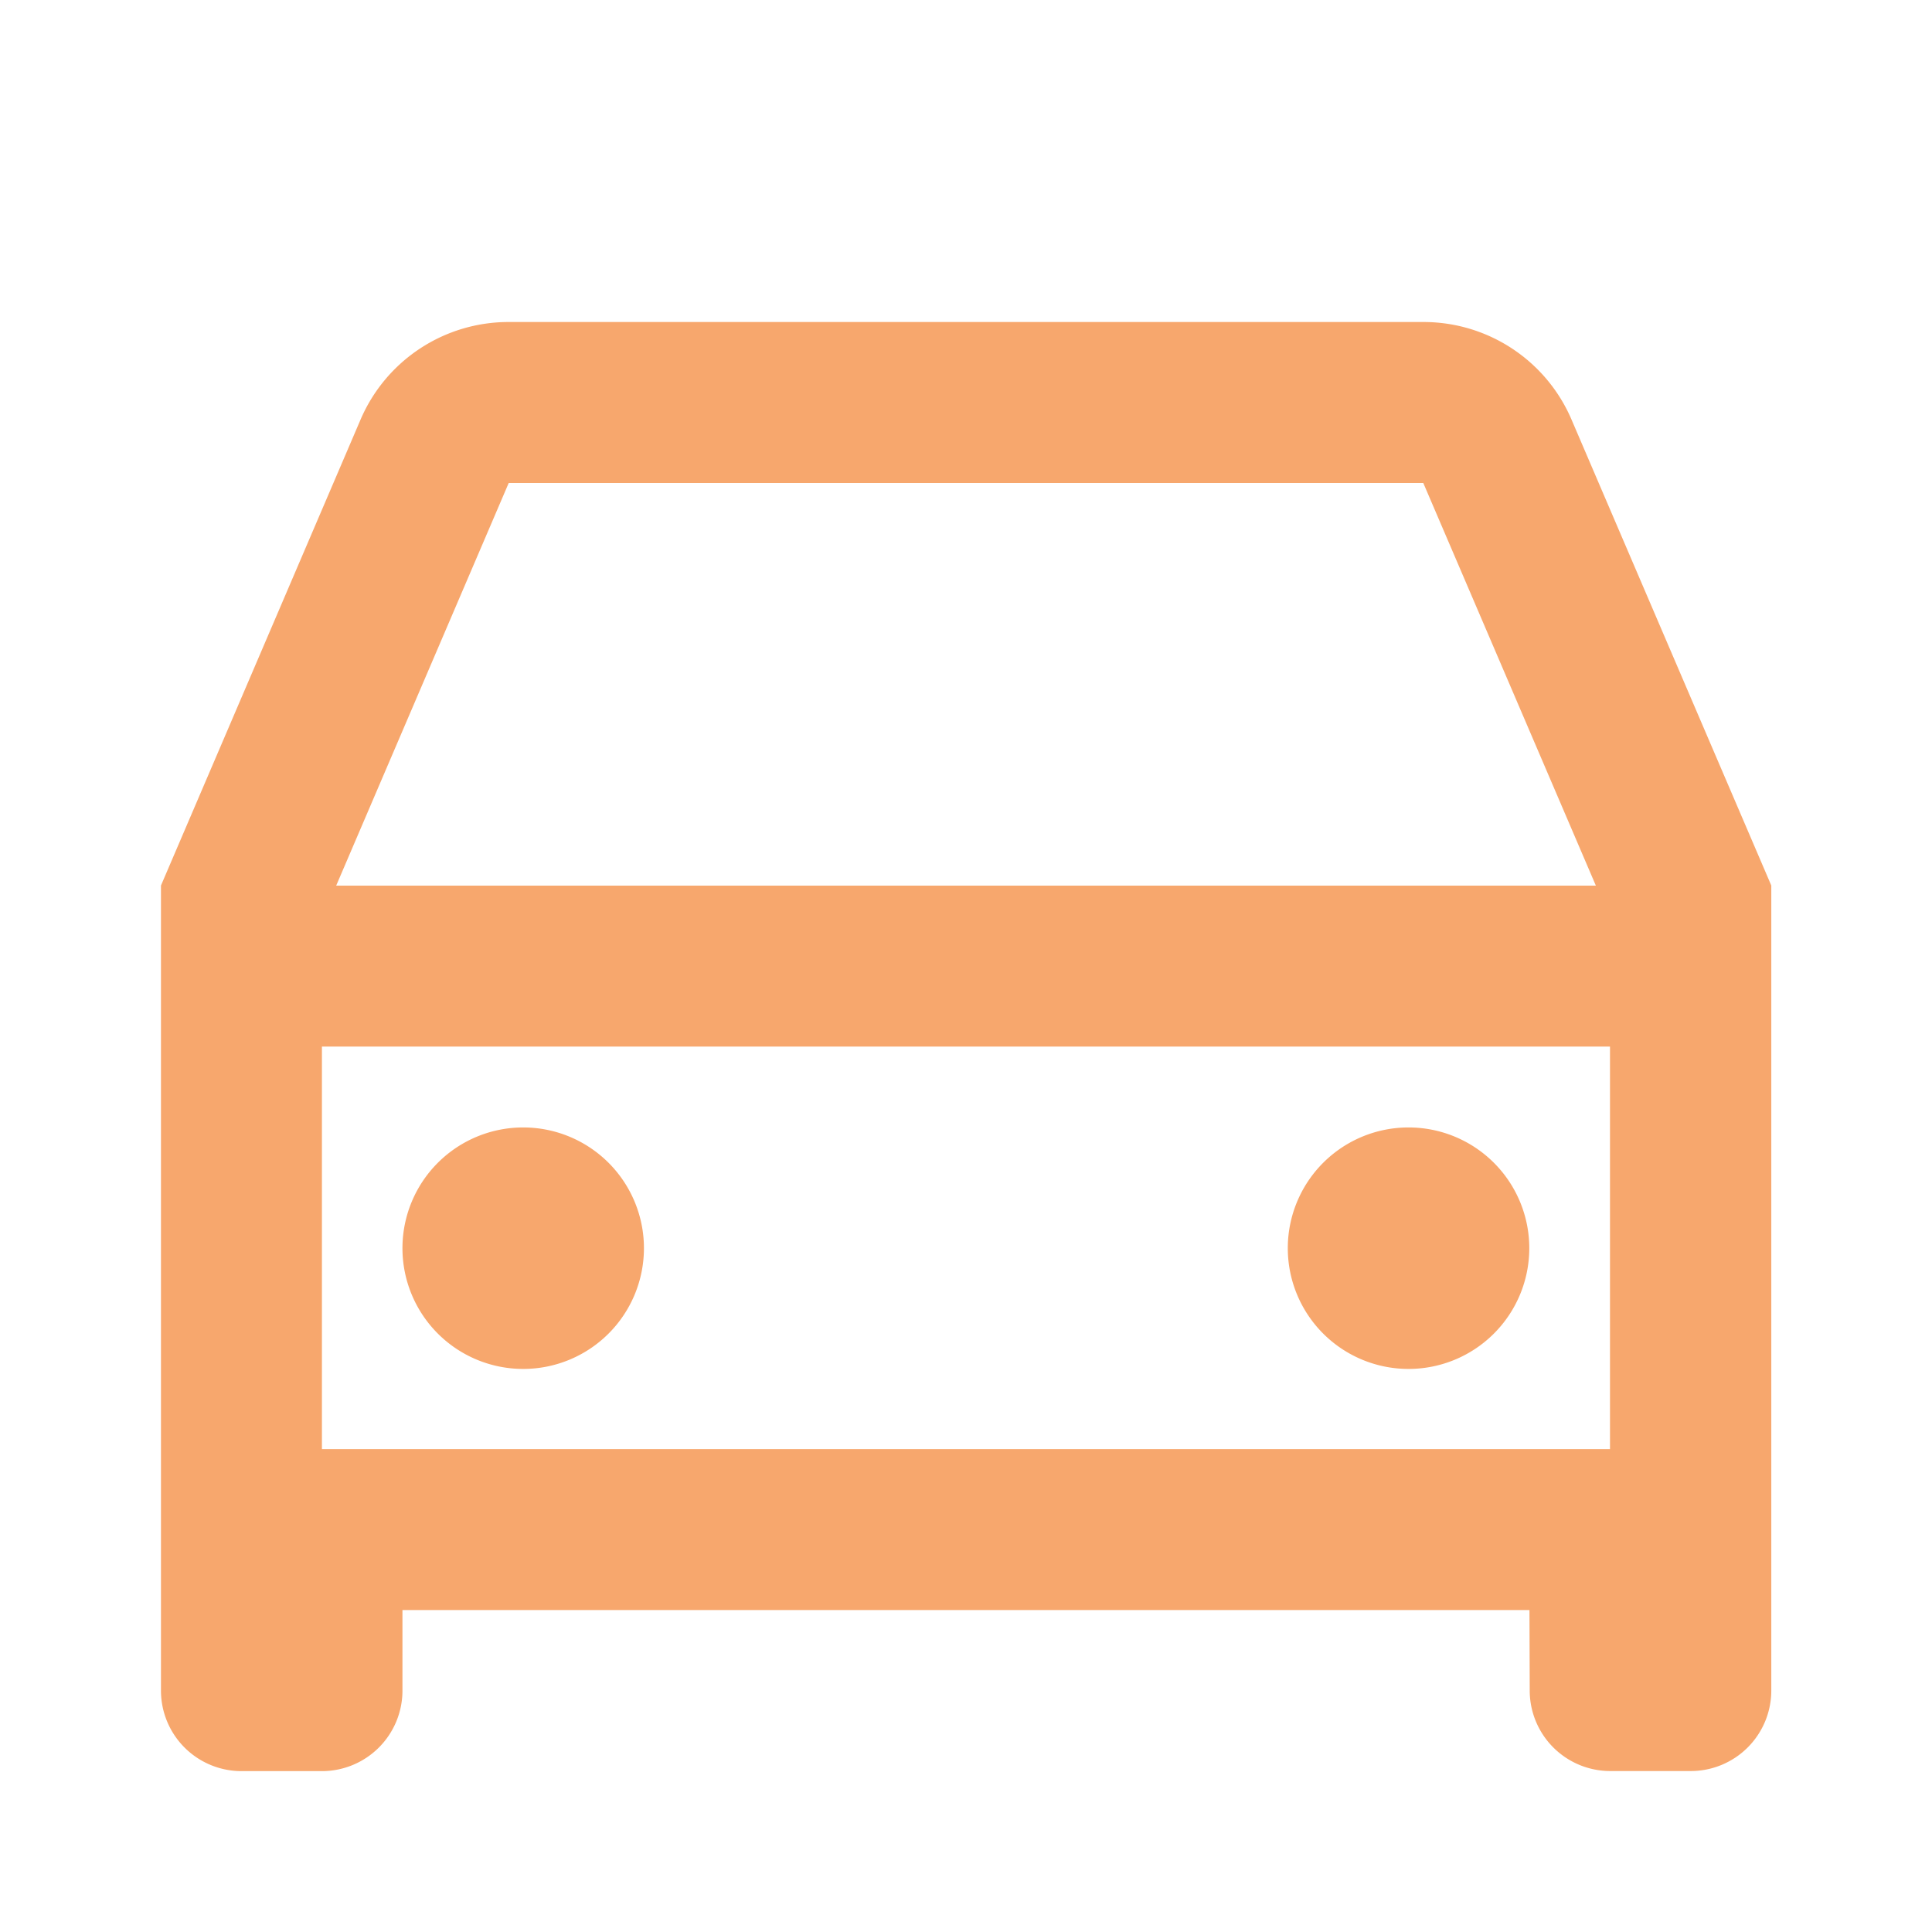 <svg xmlns="http://www.w3.org/2000/svg" width="22.145" height="22.145" viewBox="0 0 22.145 22.145"><defs><style>.a{fill:none;}.b{fill:#f7a76d;}</style></defs><path class="a" d="M0,0H22.145V22.145H0Z"/><path class="b" d="M17.686,18.764H4.768v.923a.923.923,0,0,1-.923.923H2.923A.923.923,0,0,1,2,19.686V10.459L4.288,5.118A1.845,1.845,0,0,1,5.986,4H16.468a1.845,1.845,0,0,1,1.7,1.118l2.29,5.341v9.227a.923.923,0,0,1-.923.923h-.923a.923.923,0,0,1-.923-.923Zm.923-6.459H3.845v4.614H18.609Zm-14.6-1.845H18.447L16.469,5.845H5.986L4.009,10.459ZM6.152,16a1.384,1.384,0,1,1,1.384-1.384A1.384,1.384,0,0,1,6.152,16ZM16.3,16a1.384,1.384,0,1,1,1.384-1.384A1.384,1.384,0,0,1,16.3,16Z" transform="translate(-0.155 -0.309)"/></svg>